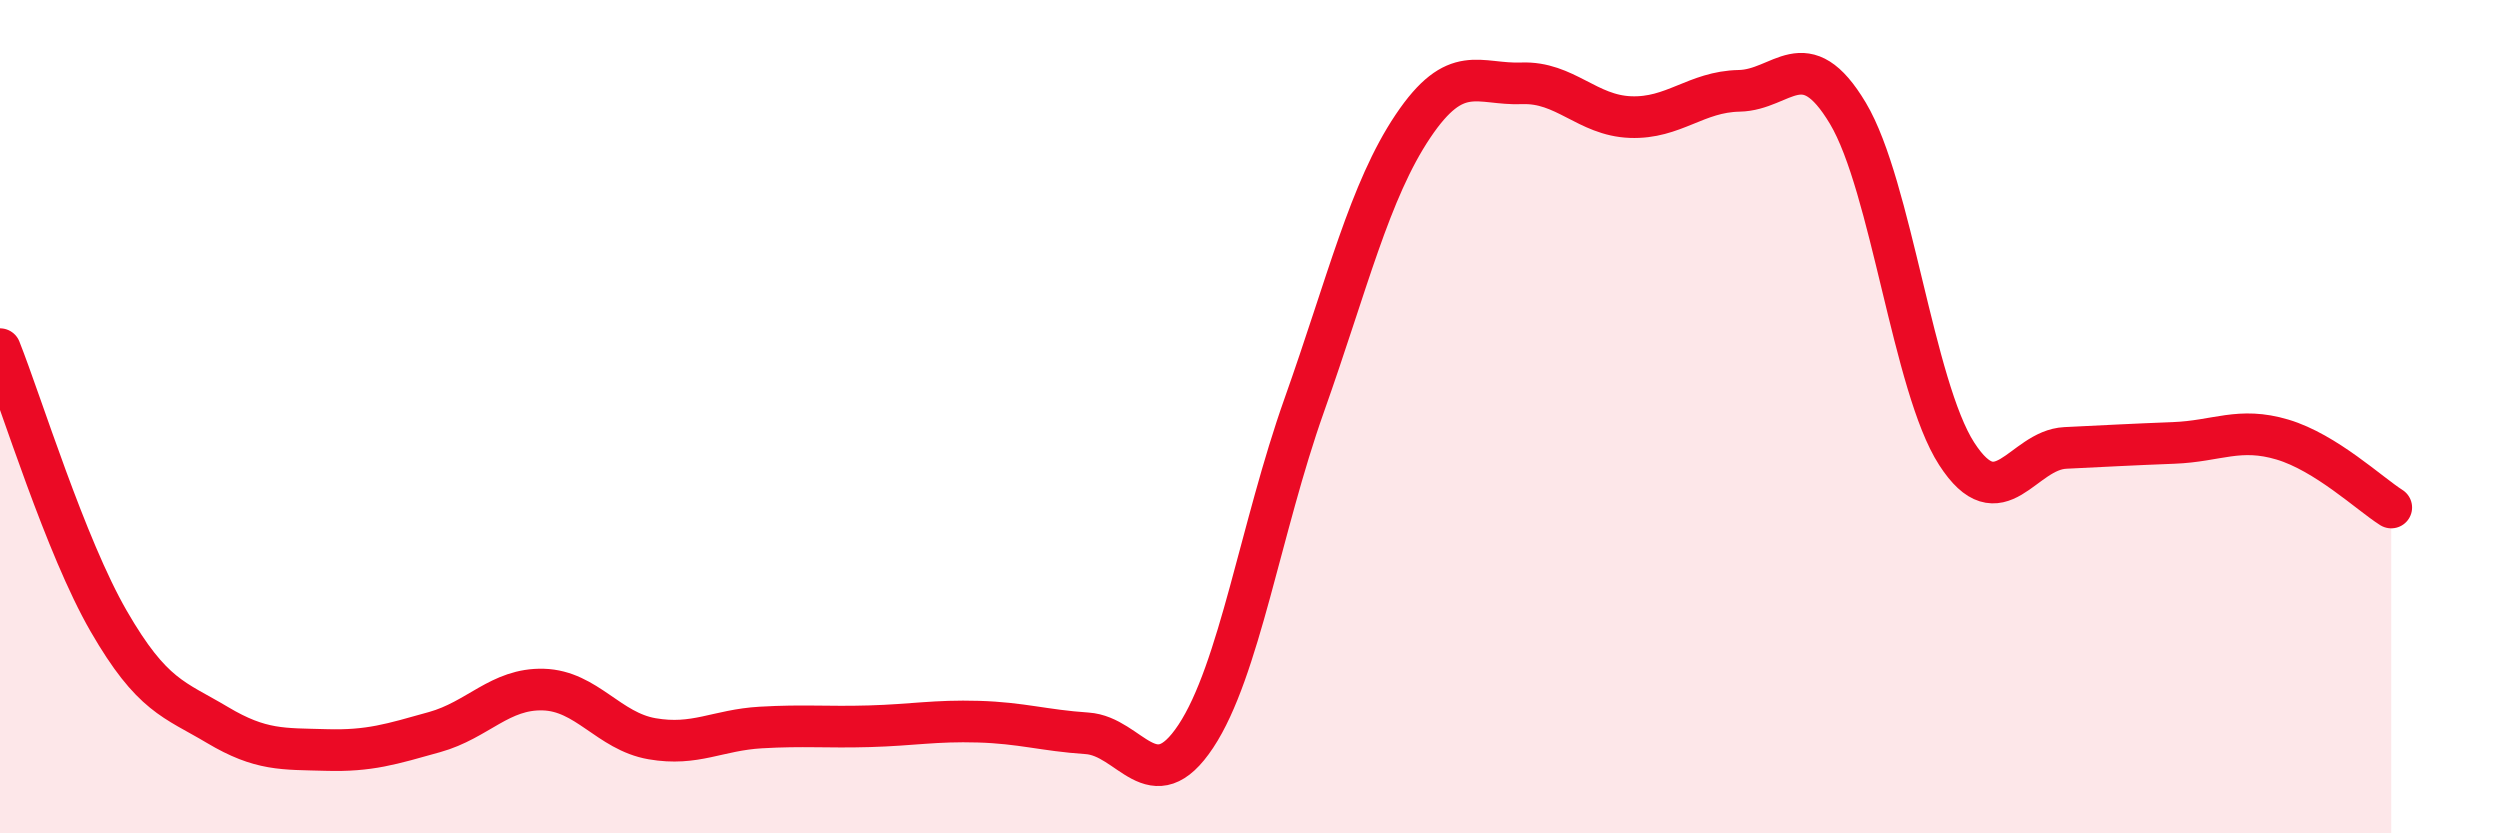 
    <svg width="60" height="20" viewBox="0 0 60 20" xmlns="http://www.w3.org/2000/svg">
      <path
        d="M 0,8.38 C 0.52,9.69 1.57,13.11 2.61,14.91 C 3.65,16.71 4.18,16.78 5.22,17.4 C 6.26,18.02 6.79,17.97 7.83,18 C 8.87,18.03 9.39,17.86 10.43,17.57 C 11.47,17.28 12,16.52 13.04,16.55 C 14.08,16.58 14.61,17.55 15.65,17.73 C 16.69,17.91 17.22,17.52 18.26,17.46 C 19.3,17.4 19.83,17.46 20.87,17.43 C 21.91,17.4 22.44,17.29 23.48,17.32 C 24.52,17.35 25.05,17.53 26.09,17.6 C 27.13,17.67 27.66,19.24 28.7,17.67 C 29.74,16.1 30.26,12.66 31.3,9.73 C 32.34,6.8 32.87,4.58 33.91,3.03 C 34.95,1.48 35.48,2.04 36.52,2 C 37.56,1.96 38.09,2.77 39.13,2.81 C 40.17,2.85 40.7,2.2 41.74,2.18 C 42.78,2.16 43.31,0.98 44.35,2.72 C 45.39,4.46 45.92,9.28 46.96,10.89 C 48,12.5 48.53,10.8 49.57,10.75 C 50.61,10.7 51.13,10.67 52.17,10.63 C 53.21,10.59 53.74,10.24 54.78,10.55 C 55.82,10.86 56.87,11.85 57.39,12.18L57.39 20L0 20Z"
        fill="#EB0A25"
        opacity="0.1"
        stroke-linecap="round"
        stroke-linejoin="round"
      />
      <path
        d="M 0,8.38 C 0.52,9.69 1.57,13.11 2.61,14.91 C 3.65,16.71 4.18,16.78 5.22,17.4 C 6.26,18.02 6.79,17.97 7.83,18 C 8.87,18.03 9.39,17.86 10.43,17.57 C 11.47,17.28 12,16.52 13.04,16.55 C 14.08,16.58 14.61,17.55 15.65,17.73 C 16.69,17.91 17.22,17.52 18.26,17.46 C 19.3,17.4 19.83,17.46 20.87,17.43 C 21.91,17.4 22.44,17.29 23.48,17.32 C 24.52,17.35 25.05,17.53 26.09,17.6 C 27.13,17.67 27.66,19.24 28.7,17.67 C 29.74,16.1 30.26,12.66 31.3,9.73 C 32.34,6.8 32.87,4.58 33.91,3.03 C 34.95,1.48 35.48,2.04 36.52,2 C 37.56,1.96 38.09,2.77 39.13,2.81 C 40.17,2.85 40.7,2.2 41.74,2.18 C 42.78,2.16 43.31,0.98 44.35,2.72 C 45.39,4.46 45.92,9.28 46.96,10.89 C 48,12.5 48.53,10.8 49.57,10.75 C 50.61,10.7 51.13,10.67 52.17,10.63 C 53.21,10.59 53.74,10.24 54.78,10.55 C 55.82,10.86 56.87,11.85 57.39,12.18"
        stroke="#EB0A25"
        stroke-width="1"
        fill="none"
        stroke-linecap="round"
        stroke-linejoin="round"
      />
    </svg>
  